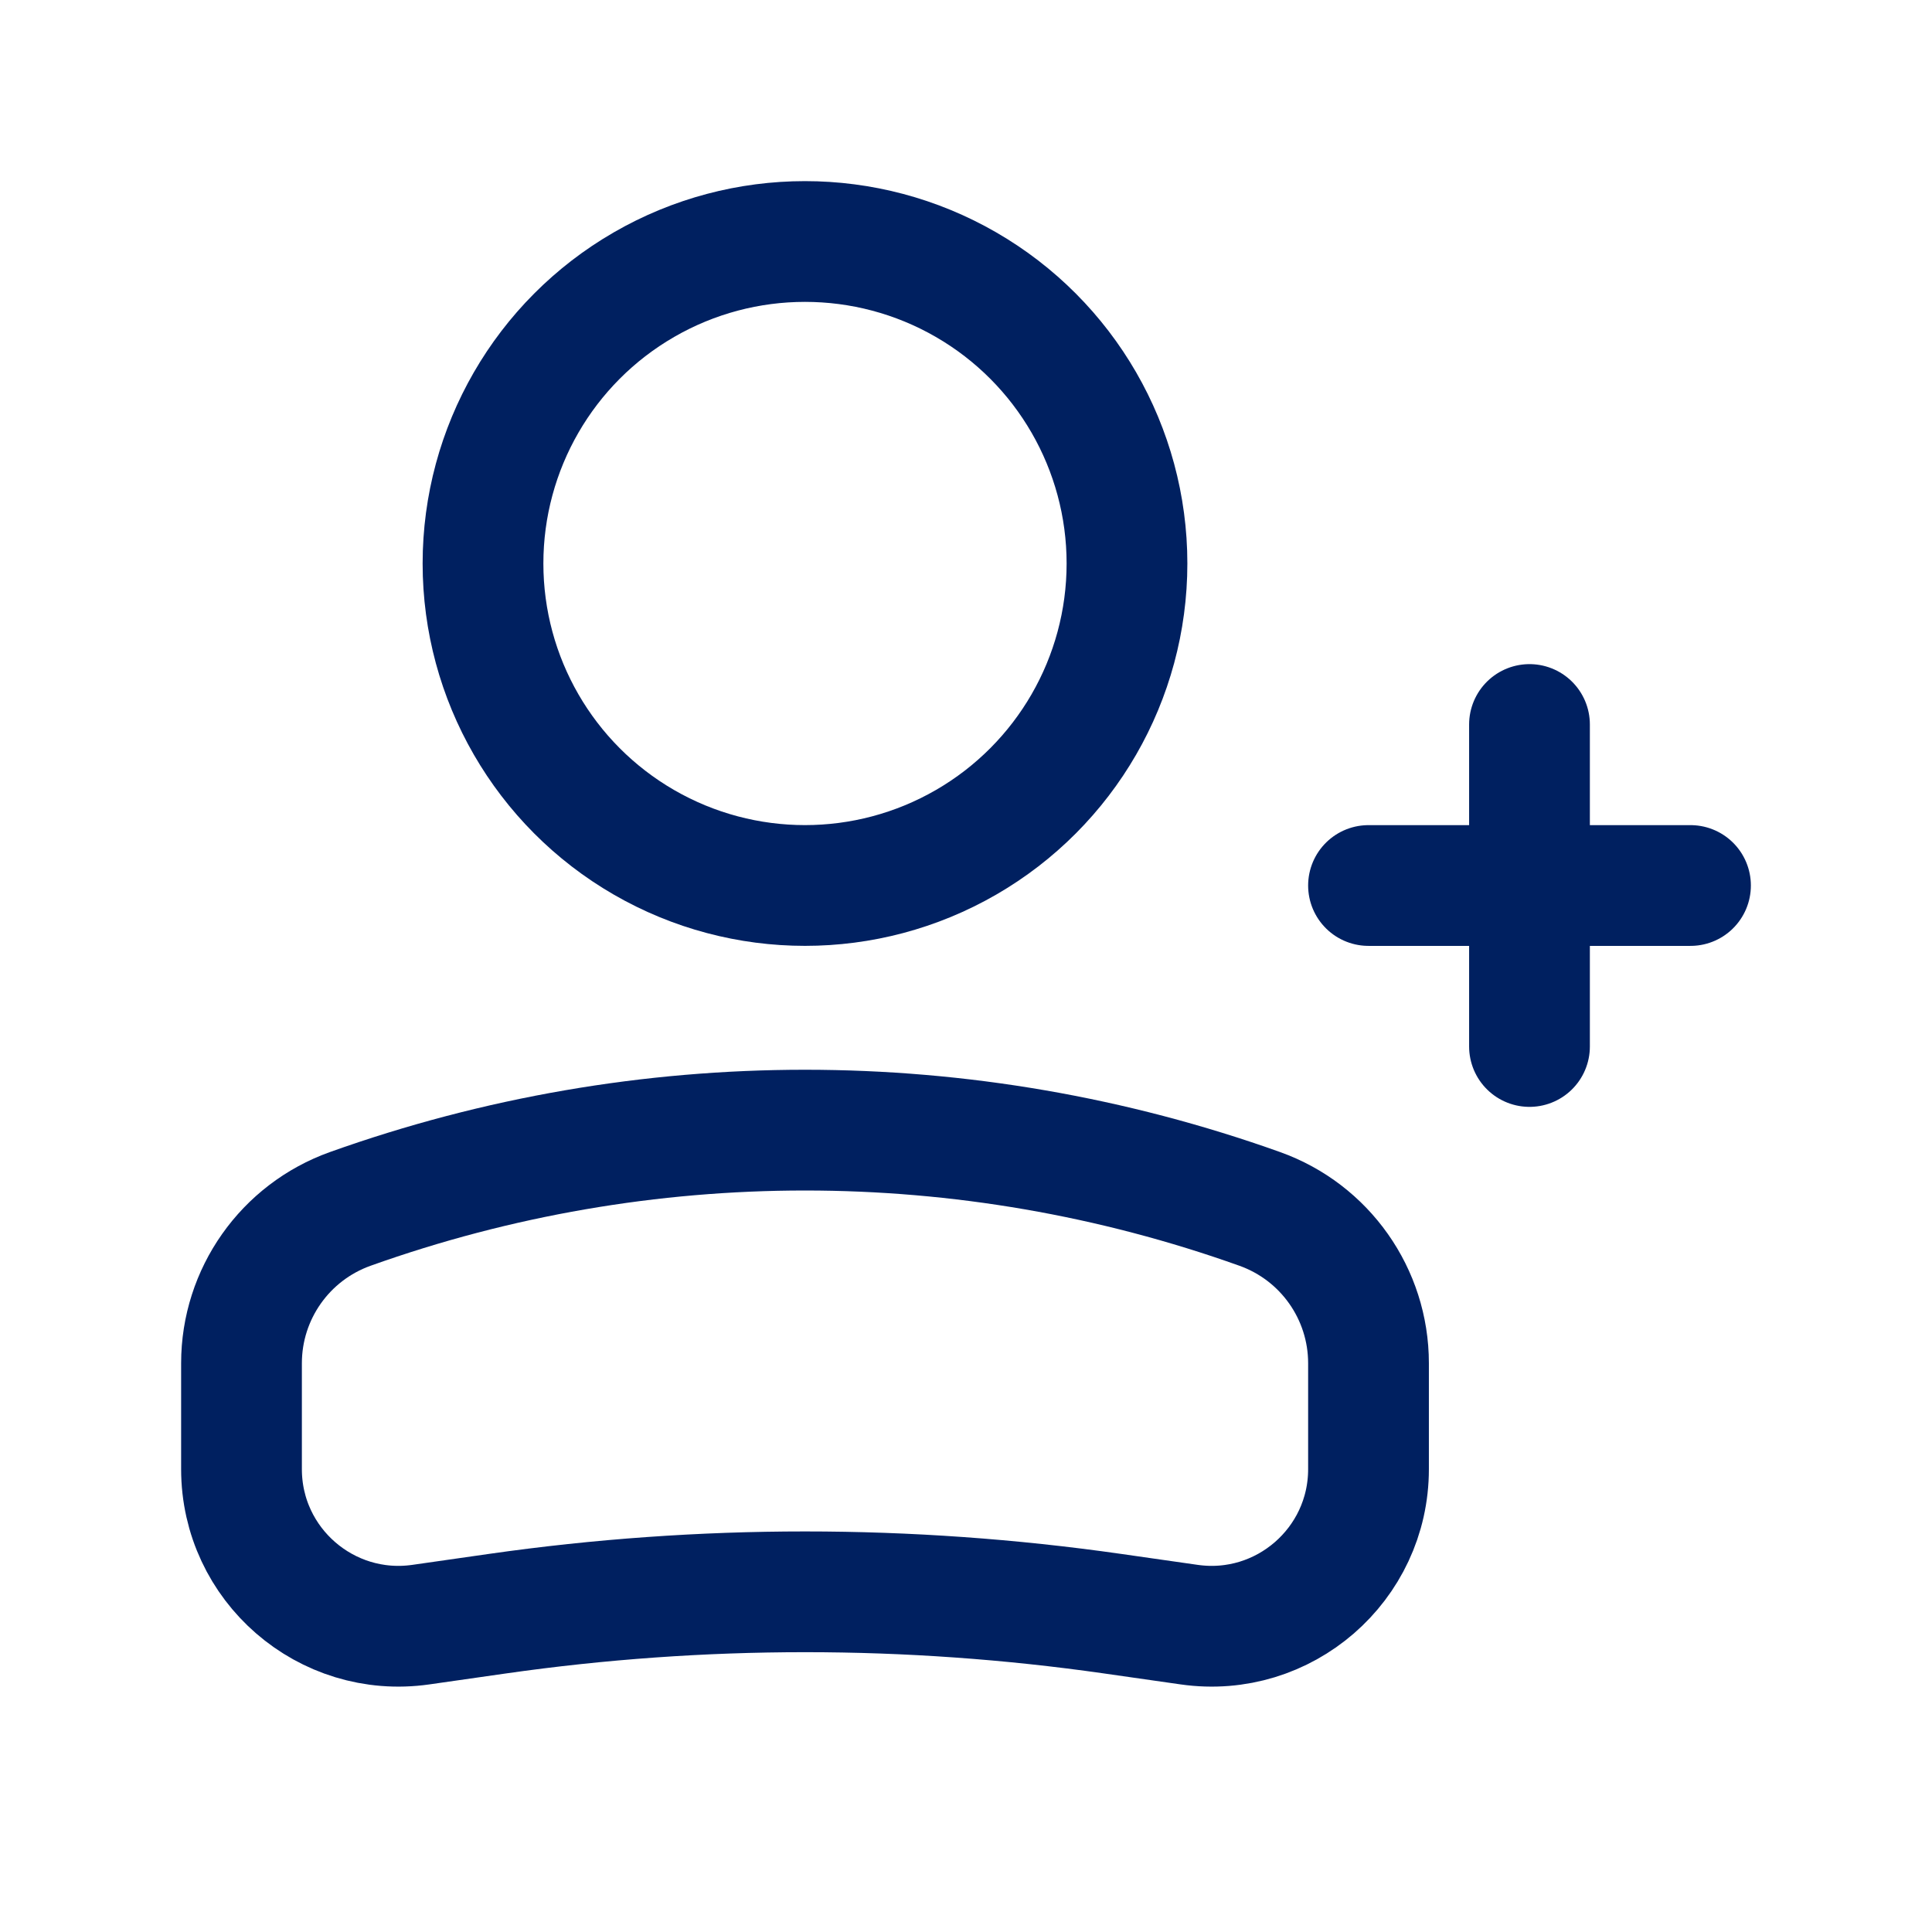 <svg width="80" height="80" viewBox="0 0 80 80" fill="none" xmlns="http://www.w3.org/2000/svg">
<circle r="13.333" transform="matrix(-1 0 0 1 33.333 23.333)" stroke="#002060" stroke-width="5"/>
<path d="M10 56.449C10 53.581 11.803 51.023 14.504 50.058V50.058C26.68 45.709 39.986 45.709 52.163 50.058V50.058C54.864 51.023 56.667 53.581 56.667 56.449V60.834C56.667 64.792 53.161 67.832 49.243 67.273L46.061 66.818C37.619 65.612 29.048 65.612 20.605 66.818L17.424 67.273C13.506 67.832 10 64.792 10 60.834V56.449Z" stroke="#002060" stroke-width="5"/>
<path d="M56.667 36.667H70" stroke="#002060" stroke-width="5" stroke-linecap="round" stroke-linejoin="round"/>
<path d="M63.333 30L63.333 43.333" stroke="#002060" stroke-width="5" stroke-linecap="round" stroke-linejoin="round"/>
</svg>
